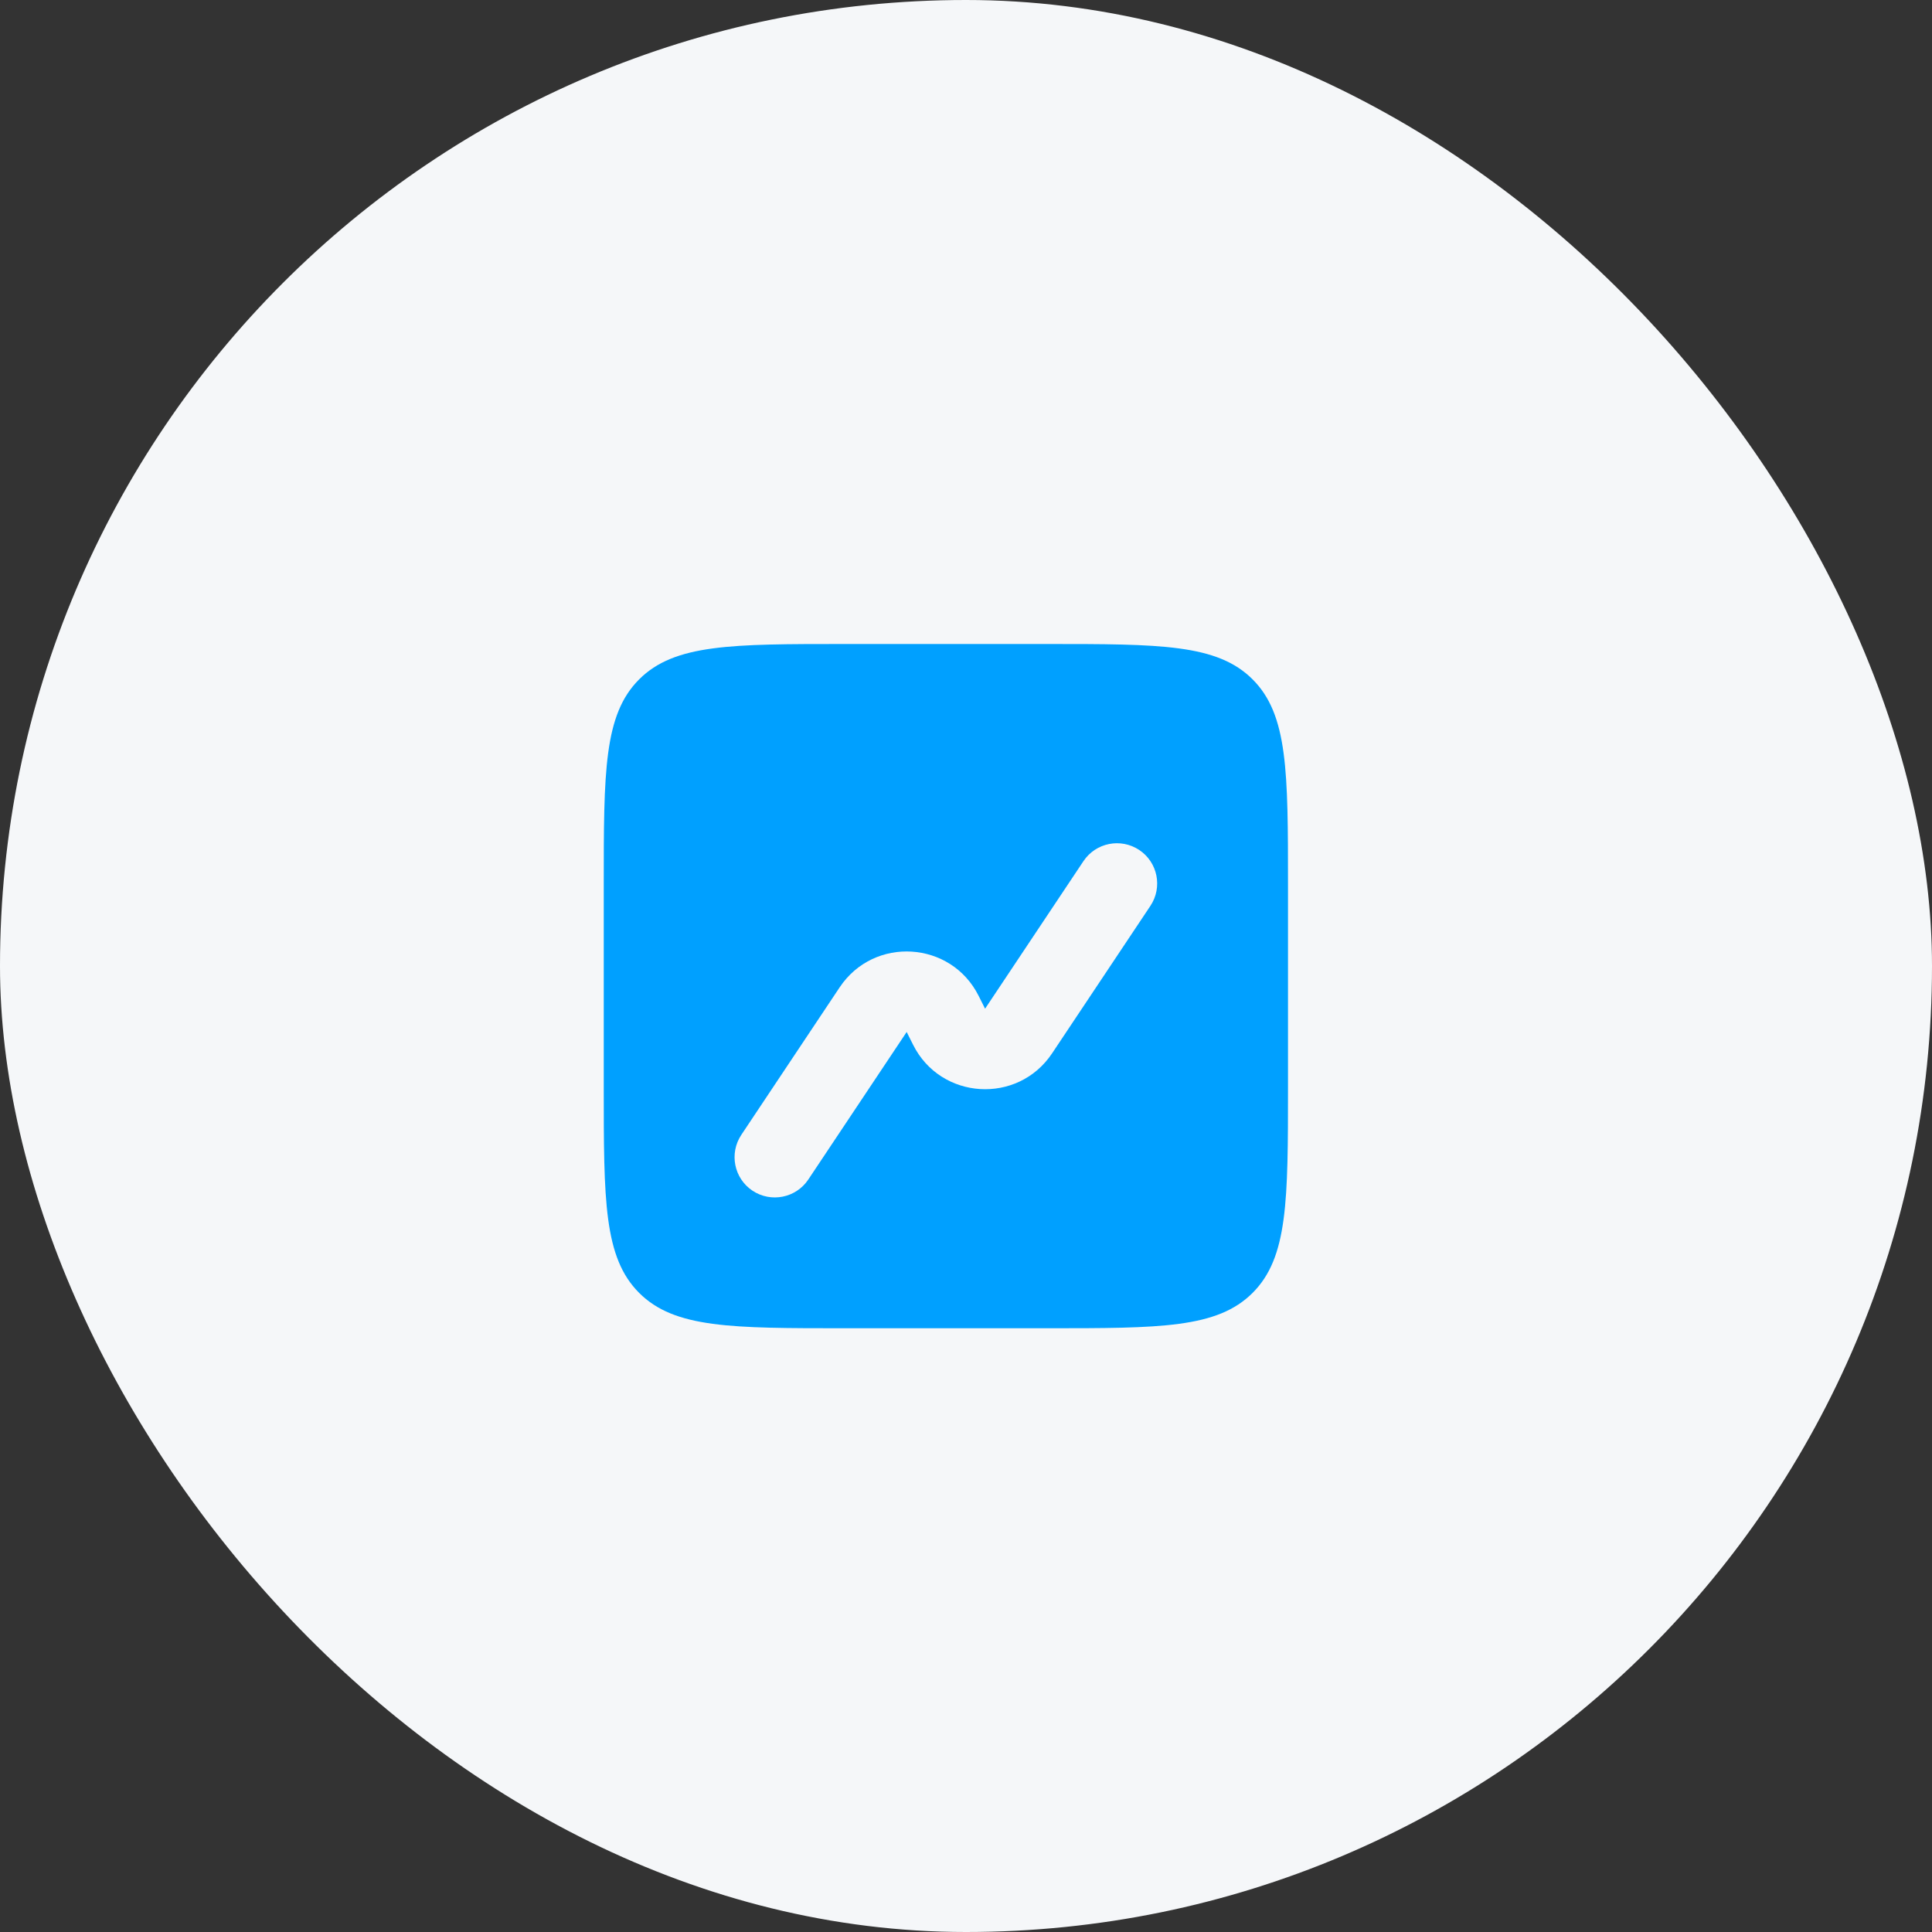 <?xml version="1.0" encoding="UTF-8"?> <svg xmlns="http://www.w3.org/2000/svg" width="48" height="48" viewBox="0 0 48 48" fill="none"><rect x="0" y="0" width="48" height="48" fill="#333333" stroke="none"/><rect width="48" height="48" rx="24" fill="#F5F7F9"></rect><path d="M26 16C28.828 16 30.242 16 31.121 16.879C32 17.758 32 19.172 32 22V27C32 29.828 32 31.242 31.121 32.121C30.242 33 28.828 33 26 33H21C18.172 33 16.758 33 15.879 32.121C15 31.242 15 29.828 15 27V22C15 19.172 15 17.758 15.879 16.879C16.758 16 18.172 16 21 16H26ZM28.305 21.118C27.845 20.812 27.224 20.936 26.918 21.395L24.474 25.061L24.315 24.744C23.629 23.371 21.714 23.252 20.862 24.529L18.418 28.195C18.112 28.655 18.236 29.276 18.695 29.582C19.155 29.888 19.776 29.764 20.082 29.305L22.526 25.639L22.685 25.956C23.371 27.329 25.286 27.448 26.138 26.171L28.582 22.505C28.888 22.045 28.764 21.424 28.305 21.118Z" fill="#00A0FF"></path></svg> 